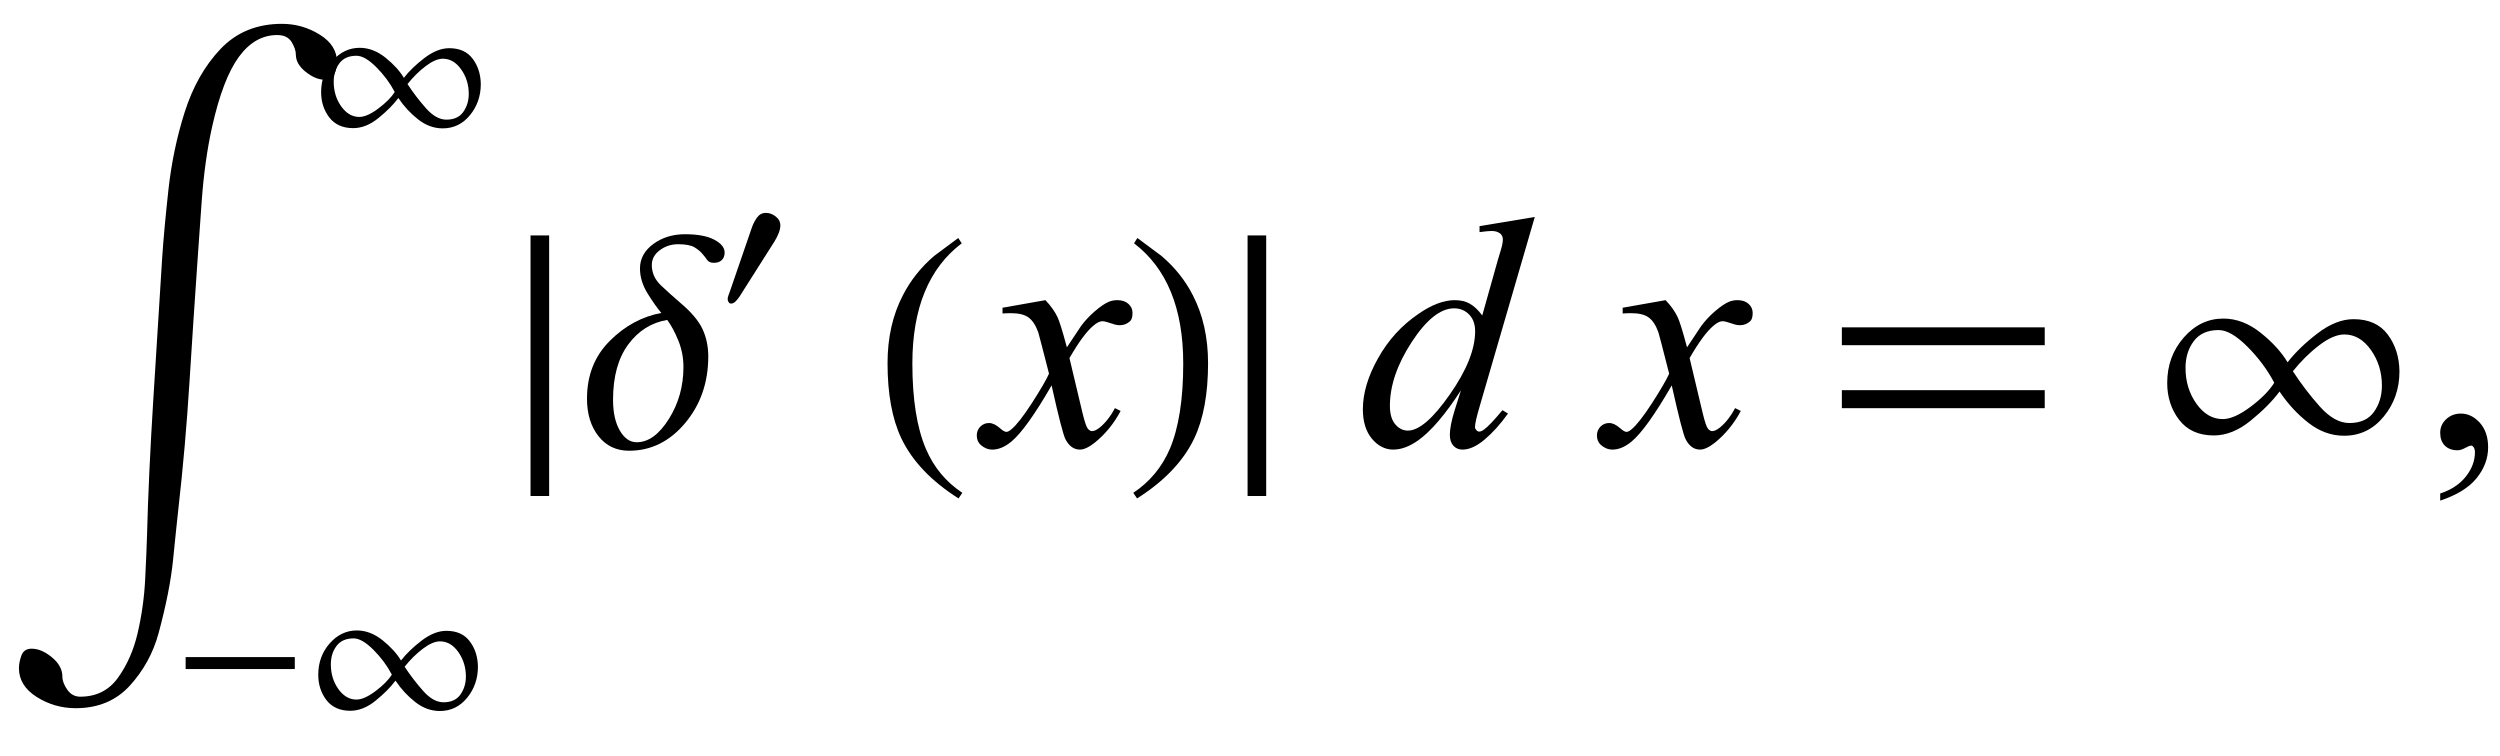 <?xml version="1.0" encoding="UTF-8"?>
<svg xmlns="http://www.w3.org/2000/svg" xmlns:xlink="http://www.w3.org/1999/xlink"  viewBox="0 0 129 39" version="1.1">
<defs>
<g>
<symbol overflow="visible" id="glyph0-0">
<path style="stroke:none;" d="M 1 0 L 1 -12.797 L 7 -12.797 L 7 0 Z M 2 -1 L 6 -1 L 6 -11.797 L 2 -11.797 Z M 2 -1 "/>
</symbol>
<symbol overflow="visible" id="glyph0-1">
<path style="stroke:none;" d="M 17.391 -22.938 C 17.391 -22.746 17.348 -22.547 17.262 -22.344 C 17.176 -22.141 17.004 -22.039 16.75 -22.039 C 16.441 -22.039 16.117 -22.172 15.777 -22.441 C 15.438 -22.711 15.266 -23.008 15.266 -23.336 C 15.266 -23.527 15.191 -23.746 15.047 -23.984 C 14.902 -24.223 14.652 -24.344 14.305 -24.344 C 13.535 -24.344 12.875 -23.969 12.324 -23.215 C 11.773 -22.461 11.316 -21.262 10.945 -19.609 C 10.691 -18.469 10.512 -17.199 10.41 -15.801 C 10.309 -14.402 10.242 -13.465 10.211 -12.984 C 10.059 -10.812 9.914 -8.629 9.777 -6.438 C 9.641 -4.246 9.449 -2.059 9.203 0.117 C 9.129 0.777 9.039 1.652 8.93 2.738 C 8.82 3.824 8.57 5.09 8.18 6.531 C 7.902 7.547 7.41 8.445 6.703 9.223 C 5.996 10 5.062 10.391 3.906 10.391 C 3.172 10.391 2.5 10.195 1.891 9.809 C 1.281 9.422 0.977 8.926 0.977 8.328 C 0.977 8.125 1.02 7.906 1.105 7.672 C 1.191 7.438 1.367 7.32 1.633 7.32 C 1.973 7.32 2.32 7.469 2.68 7.766 C 3.039 8.062 3.219 8.395 3.219 8.758 C 3.219 8.973 3.305 9.199 3.473 9.438 C 3.641 9.676 3.863 9.797 4.141 9.797 C 4.973 9.797 5.625 9.469 6.094 8.812 C 6.562 8.156 6.898 7.391 7.102 6.516 C 7.316 5.598 7.445 4.668 7.492 3.719 C 7.539 2.77 7.57 2.027 7.586 1.492 C 7.637 -0.543 7.746 -2.887 7.91 -5.531 C 8.074 -8.176 8.227 -10.609 8.367 -12.828 C 8.43 -13.797 8.539 -14.973 8.691 -16.359 C 8.844 -17.746 9.121 -19.074 9.523 -20.344 C 9.941 -21.668 10.559 -22.762 11.379 -23.625 C 12.199 -24.488 13.254 -24.922 14.547 -24.922 C 15.25 -24.922 15.898 -24.738 16.496 -24.367 C 17.094 -23.996 17.391 -23.52 17.391 -22.938 Z M 17.391 -22.938 "/>
</symbol>
<symbol overflow="visible" id="glyph0-2">
<path style="stroke:none;" d="M 2.336 2.594 L 1.375 2.594 L 1.375 -10.852 L 2.336 -10.852 Z M 2.336 2.594 "/>
</symbol>
<symbol overflow="visible" id="glyph0-3">
<path style="stroke:none;" d="M 7.391 -9.969 C 7.391 -9.809 7.344 -9.68 7.246 -9.582 C 7.148 -9.484 7.012 -9.438 6.828 -9.438 C 6.672 -9.438 6.559 -9.488 6.488 -9.59 C 6.418 -9.691 6.332 -9.801 6.227 -9.922 C 6.137 -10.027 6.008 -10.133 5.836 -10.238 C 5.664 -10.344 5.383 -10.398 4.992 -10.398 C 4.637 -10.398 4.324 -10.297 4.047 -10.09 C 3.77 -9.883 3.633 -9.629 3.633 -9.328 C 3.633 -8.922 3.793 -8.566 4.113 -8.266 C 4.434 -7.965 4.758 -7.672 5.086 -7.391 C 5.66 -6.906 6.047 -6.453 6.246 -6.027 C 6.445 -5.602 6.547 -5.129 6.547 -4.609 C 6.547 -3.266 6.148 -2.117 5.352 -1.168 C 4.555 -0.219 3.59 0.258 2.461 0.258 C 1.805 0.258 1.277 0.008 0.883 -0.492 C 0.488 -0.992 0.289 -1.637 0.289 -2.43 C 0.289 -3.633 0.68 -4.625 1.461 -5.406 C 2.242 -6.188 3.129 -6.668 4.125 -6.852 C 3.926 -7.082 3.695 -7.41 3.426 -7.84 C 3.156 -8.27 3.023 -8.707 3.023 -9.148 C 3.023 -9.652 3.254 -10.074 3.711 -10.41 C 4.168 -10.746 4.715 -10.914 5.344 -10.914 C 5.996 -10.914 6.5 -10.82 6.855 -10.633 C 7.211 -10.445 7.391 -10.223 7.391 -9.969 Z M 5.266 -4.062 C 5.266 -4.535 5.18 -4.988 5.004 -5.422 C 4.828 -5.855 4.637 -6.211 4.43 -6.492 C 3.613 -6.355 2.941 -5.934 2.418 -5.227 C 1.895 -4.52 1.633 -3.566 1.633 -2.367 C 1.633 -1.711 1.75 -1.184 1.984 -0.781 C 2.219 -0.379 2.508 -0.18 2.852 -0.18 C 3.457 -0.18 4.008 -0.578 4.512 -1.379 C 5.016 -2.18 5.266 -3.074 5.266 -4.062 Z M 5.266 -4.062 "/>
</symbol>
<symbol overflow="visible" id="glyph0-4">
<path style="stroke:none;" d="M 4.656 2.43 L 4.461 2.719 C 3.055 1.828 2.07 0.793 1.508 -0.383 C 1.035 -1.383 0.797 -2.676 0.797 -4.258 C 0.797 -5.582 1.062 -6.754 1.594 -7.773 C 1.984 -8.535 2.52 -9.207 3.195 -9.789 C 3.613 -10.102 4.027 -10.41 4.445 -10.719 L 4.625 -10.445 C 2.926 -9.16 2.078 -7.09 2.078 -4.242 C 2.078 -2.395 2.312 -0.922 2.781 0.172 C 3.184 1.113 3.809 1.867 4.656 2.43 Z M 4.656 2.43 "/>
</symbol>
<symbol overflow="visible" id="glyph0-5">
<path style="stroke:none;" d="M 4.336 -4.258 C 4.336 -2.676 4.098 -1.383 3.625 -0.383 C 3.066 0.793 2.082 1.828 0.672 2.719 L 0.477 2.43 C 1.324 1.867 1.953 1.113 2.359 0.172 C 2.824 -0.922 3.055 -2.395 3.055 -4.242 C 3.055 -7.09 2.207 -9.16 0.516 -10.445 L 0.688 -10.719 C 1.105 -10.41 1.52 -10.102 1.938 -9.789 C 2.621 -9.207 3.156 -8.535 3.547 -7.773 C 4.074 -6.754 4.336 -5.582 4.336 -4.258 Z M 4.336 -4.258 "/>
</symbol>
<symbol overflow="visible" id="glyph0-6">
<path style="stroke:none;" d="M 2.336 2.594 L 1.375 2.594 L 1.375 -10.852 L 2.336 -10.852 Z M 2.336 2.594 "/>
</symbol>
<symbol overflow="visible" id="glyph0-7">
<path style="stroke:none;" d="M 11.508 -5.188 L 1.039 -5.188 L 1.039 -6.109 L 11.508 -6.109 Z M 11.508 -1.938 L 1.039 -1.938 L 1.039 -2.867 L 11.508 -2.867 Z M 11.508 -1.938 "/>
</symbol>
<symbol overflow="visible" id="glyph0-8">
<path style="stroke:none;" d="M 12.812 -3.844 C 12.812 -2.941 12.543 -2.164 12 -1.504 C 11.457 -0.844 10.777 -0.516 9.953 -0.516 C 9.297 -0.516 8.684 -0.738 8.117 -1.18 C 7.551 -1.621 7.051 -2.16 6.625 -2.797 C 6.262 -2.309 5.766 -1.809 5.137 -1.297 C 4.508 -0.785 3.875 -0.531 3.234 -0.531 C 2.453 -0.531 1.855 -0.801 1.445 -1.336 C 1.035 -1.871 0.828 -2.504 0.828 -3.234 C 0.828 -4.152 1.113 -4.934 1.684 -5.586 C 2.254 -6.238 2.934 -6.562 3.727 -6.562 C 4.398 -6.562 5.043 -6.316 5.656 -5.824 C 6.27 -5.332 6.73 -4.824 7.039 -4.305 C 7.426 -4.805 7.938 -5.301 8.578 -5.793 C 9.219 -6.285 9.84 -6.531 10.445 -6.531 C 11.227 -6.531 11.812 -6.266 12.207 -5.738 C 12.602 -5.211 12.801 -4.578 12.812 -3.844 Z M 6.352 -3.25 C 5.996 -3.922 5.535 -4.543 4.965 -5.113 C 4.395 -5.684 3.902 -5.969 3.484 -5.969 C 2.91 -5.969 2.484 -5.777 2.199 -5.398 C 1.914 -5.02 1.773 -4.559 1.773 -4.016 C 1.773 -3.312 1.961 -2.695 2.336 -2.168 C 2.711 -1.641 3.164 -1.375 3.695 -1.375 C 4.09 -1.375 4.57 -1.59 5.137 -2.016 C 5.703 -2.441 6.105 -2.855 6.352 -3.25 Z M 11.906 -3.102 C 11.906 -3.793 11.719 -4.406 11.34 -4.941 C 10.961 -5.477 10.504 -5.742 9.969 -5.742 C 9.594 -5.742 9.164 -5.559 8.68 -5.191 C 8.195 -4.824 7.738 -4.375 7.312 -3.844 C 7.73 -3.203 8.191 -2.598 8.699 -2.027 C 9.207 -1.457 9.715 -1.172 10.227 -1.172 C 10.801 -1.172 11.223 -1.363 11.496 -1.746 C 11.77 -2.129 11.906 -2.582 11.906 -3.102 Z M 11.906 -3.102 "/>
</symbol>
<symbol overflow="visible" id="glyph1-0">
<path style="stroke:none;" d="M 0.688 0 L 0.688 -8.797 L 4.812 -8.797 L 4.812 0 Z M 1.375 -0.688 L 4.125 -0.688 L 4.125 -8.109 L 1.375 -8.109 Z M 1.375 -0.688 "/>
</symbol>
<symbol overflow="visible" id="glyph1-1">
<path style="stroke:none;" d="M 6.359 -2.52 L 0.727 -2.52 L 0.727 -3.137 L 6.359 -3.137 Z M 6.359 -2.52 "/>
</symbol>
<symbol overflow="visible" id="glyph1-2">
<path style="stroke:none;" d="M 8.809 -2.641 C 8.809 -2.023 8.621 -1.488 8.25 -1.035 C 7.879 -0.582 7.41 -0.355 6.844 -0.355 C 6.391 -0.355 5.973 -0.508 5.582 -0.812 C 5.191 -1.117 4.848 -1.484 4.555 -1.922 C 4.305 -1.586 3.965 -1.242 3.531 -0.891 C 3.102 -0.539 2.664 -0.367 2.223 -0.367 C 1.688 -0.367 1.277 -0.551 0.992 -0.918 C 0.711 -1.289 0.57 -1.723 0.57 -2.223 C 0.57 -2.852 0.766 -3.395 1.156 -3.84 C 1.551 -4.289 2.02 -4.512 2.562 -4.512 C 3.023 -4.512 3.465 -4.344 3.891 -4.004 C 4.312 -3.664 4.629 -3.316 4.84 -2.961 C 5.105 -3.305 5.457 -3.645 5.898 -3.984 C 6.34 -4.32 6.766 -4.492 7.18 -4.492 C 7.719 -4.492 8.121 -4.309 8.391 -3.945 C 8.664 -3.582 8.801 -3.148 8.809 -2.641 Z M 4.367 -2.234 C 4.125 -2.695 3.805 -3.125 3.414 -3.516 C 3.023 -3.906 2.684 -4.102 2.395 -4.102 C 2 -4.102 1.707 -3.973 1.512 -3.711 C 1.316 -3.449 1.219 -3.133 1.219 -2.762 C 1.219 -2.277 1.348 -1.855 1.605 -1.492 C 1.863 -1.129 2.176 -0.945 2.539 -0.945 C 2.812 -0.945 3.145 -1.094 3.531 -1.387 C 3.922 -1.68 4.199 -1.961 4.367 -2.234 Z M 8.188 -2.133 C 8.188 -2.609 8.055 -3.031 7.797 -3.398 C 7.535 -3.766 7.223 -3.949 6.852 -3.949 C 6.594 -3.949 6.301 -3.82 5.969 -3.57 C 5.633 -3.316 5.32 -3.008 5.027 -2.641 C 5.312 -2.203 5.633 -1.785 5.98 -1.395 C 6.328 -1 6.68 -0.805 7.031 -0.805 C 7.426 -0.805 7.715 -0.938 7.902 -1.199 C 8.09 -1.465 8.188 -1.773 8.188 -2.133 Z M 8.188 -2.133 "/>
</symbol>
<symbol overflow="visible" id="glyph1-3">
<path style="stroke:none;" d="M 3.266 -4.523 C 3.266 -4.398 3.234 -4.262 3.176 -4.117 C 3.117 -3.973 3.047 -3.832 2.961 -3.695 L 1.156 -0.848 C 1.082 -0.742 1.012 -0.656 0.941 -0.59 C 0.867 -0.527 0.797 -0.492 0.727 -0.492 C 0.668 -0.492 0.625 -0.52 0.594 -0.57 C 0.562 -0.625 0.547 -0.676 0.547 -0.727 C 0.547 -0.781 0.562 -0.844 0.59 -0.922 C 0.617 -1 0.645 -1.066 0.66 -1.113 L 1.805 -4.441 C 1.863 -4.605 1.949 -4.77 2.062 -4.93 C 2.176 -5.09 2.328 -5.172 2.52 -5.172 C 2.695 -5.172 2.863 -5.113 3.023 -4.988 C 3.184 -4.867 3.266 -4.711 3.266 -4.523 Z M 3.266 -4.523 "/>
</symbol>
<symbol overflow="visible" id="glyph2-0">
<path style="stroke:none;" d="M 2.359 0 L 2.359 -10.625 L 10.859 -10.625 L 10.859 0 Z M 2.625 -0.266 L 10.594 -0.266 L 10.594 -10.359 L 2.625 -10.359 Z M 2.625 -0.266 "/>
</symbol>
<symbol overflow="visible" id="glyph2-1">
<path style="stroke:none;" d="M 2.945 -7.512 C 3.219 -7.223 3.422 -6.938 3.562 -6.648 C 3.66 -6.449 3.824 -5.926 4.051 -5.078 L 4.781 -6.176 C 4.977 -6.441 5.211 -6.695 5.488 -6.934 C 5.766 -7.176 6.008 -7.34 6.219 -7.43 C 6.352 -7.484 6.496 -7.512 6.656 -7.512 C 6.895 -7.512 7.086 -7.449 7.227 -7.32 C 7.367 -7.195 7.438 -7.039 7.438 -6.855 C 7.438 -6.645 7.395 -6.504 7.312 -6.426 C 7.156 -6.285 6.98 -6.219 6.781 -6.219 C 6.664 -6.219 6.539 -6.242 6.406 -6.293 C 6.148 -6.383 5.973 -6.426 5.887 -6.426 C 5.754 -6.426 5.594 -6.348 5.414 -6.191 C 5.07 -5.906 4.66 -5.348 4.184 -4.523 L 4.863 -1.668 C 4.969 -1.23 5.059 -0.969 5.129 -0.883 C 5.203 -0.797 5.273 -0.754 5.344 -0.754 C 5.461 -0.754 5.598 -0.82 5.754 -0.945 C 6.059 -1.199 6.316 -1.531 6.531 -1.941 L 6.824 -1.793 C 6.477 -1.141 6.031 -0.598 5.496 -0.164 C 5.191 0.078 4.934 0.199 4.723 0.199 C 4.414 0.199 4.168 0.023 3.984 -0.324 C 3.867 -0.539 3.629 -1.469 3.262 -3.113 C 2.398 -1.613 1.707 -0.648 1.188 -0.215 C 0.852 0.062 0.523 0.199 0.207 0.199 C -0.016 0.199 -0.215 0.117 -0.398 -0.043 C -0.531 -0.164 -0.598 -0.328 -0.598 -0.531 C -0.598 -0.715 -0.535 -0.867 -0.414 -0.988 C -0.293 -1.109 -0.145 -1.172 0.031 -1.172 C 0.211 -1.172 0.398 -1.082 0.598 -0.906 C 0.742 -0.777 0.852 -0.715 0.93 -0.715 C 0.996 -0.715 1.082 -0.758 1.188 -0.848 C 1.445 -1.059 1.801 -1.512 2.25 -2.207 C 2.699 -2.906 2.992 -3.41 3.129 -3.719 C 2.785 -5.062 2.602 -5.773 2.574 -5.852 C 2.445 -6.211 2.281 -6.465 2.074 -6.617 C 1.871 -6.766 1.57 -6.84 1.172 -6.84 C 1.043 -6.84 0.898 -6.836 0.73 -6.824 L 0.73 -7.121 Z M 2.945 -7.512 "/>
</symbol>
<symbol overflow="visible" id="glyph2-2">
<path style="stroke:none;" d="M 9.195 -11.805 L 6.344 -2.008 C 6.188 -1.477 6.109 -1.129 6.109 -0.961 C 6.109 -0.906 6.133 -0.855 6.18 -0.805 C 6.227 -0.754 6.273 -0.73 6.324 -0.73 C 6.398 -0.73 6.484 -0.766 6.582 -0.84 C 6.77 -0.973 7.086 -1.305 7.527 -1.836 L 7.812 -1.66 C 7.414 -1.105 7.012 -0.66 6.602 -0.316 C 6.195 0.027 5.816 0.199 5.461 0.199 C 5.273 0.199 5.117 0.133 4.996 0 C 4.875 -0.133 4.812 -0.32 4.812 -0.562 C 4.812 -0.879 4.898 -1.305 5.062 -1.836 L 5.387 -2.863 C 4.586 -1.625 3.855 -0.766 3.195 -0.289 C 2.742 0.035 2.309 0.199 1.891 0.199 C 1.473 0.199 1.105 0.012 0.793 -0.359 C 0.48 -0.734 0.324 -1.242 0.324 -1.883 C 0.324 -2.707 0.586 -3.59 1.113 -4.523 C 1.637 -5.461 2.332 -6.219 3.195 -6.805 C 3.875 -7.277 4.5 -7.512 5.07 -7.512 C 5.371 -7.512 5.629 -7.453 5.844 -7.328 C 6.059 -7.207 6.273 -7.008 6.484 -6.723 L 7.297 -9.613 C 7.359 -9.816 7.406 -9.98 7.445 -10.102 C 7.512 -10.324 7.547 -10.508 7.547 -10.648 C 7.547 -10.766 7.504 -10.863 7.422 -10.941 C 7.305 -11.035 7.156 -11.082 6.973 -11.082 C 6.844 -11.082 6.637 -11.062 6.344 -11.023 L 6.344 -11.332 Z M 6.117 -5.91 C 6.117 -6.266 6.016 -6.551 5.812 -6.766 C 5.605 -6.98 5.344 -7.09 5.031 -7.09 C 4.332 -7.09 3.605 -6.512 2.852 -5.363 C 2.098 -4.211 1.719 -3.109 1.719 -2.059 C 1.719 -1.645 1.809 -1.328 1.992 -1.109 C 2.176 -0.891 2.395 -0.781 2.648 -0.781 C 3.223 -0.781 3.945 -1.402 4.812 -2.648 C 5.684 -3.895 6.117 -4.98 6.117 -5.91 Z M 6.117 -5.91 "/>
</symbol>
<symbol overflow="visible" id="glyph3-0">
<path style="stroke:none;" d="M 2.359 0 L 2.359 -10.625 L 10.859 -10.625 L 10.859 0 Z M 2.625 -0.266 L 10.594 -0.266 L 10.594 -10.359 L 2.625 -10.359 Z M 2.625 -0.266 "/>
</symbol>
<symbol overflow="visible" id="glyph3-1">
<path style="stroke:none;" d="M 0.914 2.832 L 0.914 2.465 C 1.484 2.277 1.926 1.984 2.238 1.59 C 2.551 1.195 2.707 0.773 2.707 0.332 C 2.707 0.227 2.68 0.137 2.633 0.066 C 2.594 0.016 2.555 -0.008 2.516 -0.008 C 2.453 -0.008 2.32 0.047 2.117 0.156 C 2.016 0.207 1.91 0.234 1.801 0.234 C 1.531 0.234 1.312 0.152 1.152 -0.008 C 0.992 -0.168 0.914 -0.391 0.914 -0.672 C 0.914 -0.945 1.016 -1.176 1.223 -1.371 C 1.43 -1.562 1.684 -1.66 1.984 -1.66 C 2.348 -1.66 2.676 -1.5 2.961 -1.184 C 3.246 -0.863 3.387 -0.441 3.387 0.082 C 3.387 0.652 3.188 1.184 2.793 1.672 C 2.398 2.164 1.77 2.547 0.914 2.832 Z M 0.914 2.832 "/>
</symbol>
</g>
</defs>
<g id="surface227491">
<g style="fill:rgb(0%,0%,0%);fill-opacity:1;">
  <use xlink:href="#glyph0-1" x="0" y="26.152"/>
</g>
<g style="fill:rgb(0%,0%,0%);fill-opacity:1;">
  <use xlink:href="#glyph1-1" x="8.852" y="37.043"/>
</g>
<g style="fill:rgb(0%,0%,0%);fill-opacity:1;">
  <use xlink:href="#glyph1-2" x="15.852" y="37.043"/>
</g>
<g style="fill:rgb(0%,0%,0%);fill-opacity:1;">
  <use xlink:href="#glyph1-2" x="16" y="6.979"/>
</g>
<g style="fill:rgb(0%,0%,0%);fill-opacity:1;">
  <use xlink:href="#glyph0-2" x="26" y="23"/>
</g>
<g style="fill:rgb(0%,0%,0%);fill-opacity:1;">
  <use xlink:href="#glyph0-3" x="30" y="23"/>
</g>
<g style="fill:rgb(0%,0%,0%);fill-opacity:1;">
  <use xlink:href="#glyph1-3" x="37" y="16.157"/>
</g>
<g style="fill:rgb(0%,0%,0%);fill-opacity:1;">
  <use xlink:href="#glyph0-4" x="45" y="23"/>
</g>
<g style="fill:rgb(0%,0%,0%);fill-opacity:1;">
  <use xlink:href="#glyph2-1" x="51" y="23"/>
</g>
<g style="fill:rgb(0%,0%,0%);fill-opacity:1;">
  <use xlink:href="#glyph0-5" x="58" y="23"/>
</g>
<g style="fill:rgb(0%,0%,0%);fill-opacity:1;">
  <use xlink:href="#glyph0-6" x="63" y="23"/>
</g>
<g style="fill:rgb(0%,0%,0%);fill-opacity:1;">
  <use xlink:href="#glyph2-2" x="70" y="23"/>
</g>
<g style="fill:rgb(0%,0%,0%);fill-opacity:1;">
  <use xlink:href="#glyph2-1" x="83" y="23"/>
</g>
<g style="fill:rgb(0%,0%,0%);fill-opacity:1;">
  <use xlink:href="#glyph0-7" x="94" y="23"/>
</g>
<g style="fill:rgb(0%,0%,0%);fill-opacity:1;">
  <use xlink:href="#glyph0-8" x="111" y="23"/>
</g>
<g style="fill:rgb(0%,0%,0%);fill-opacity:1;">
  <use xlink:href="#glyph3-1" x="125" y="23"/>
</g>
</g>
</svg>